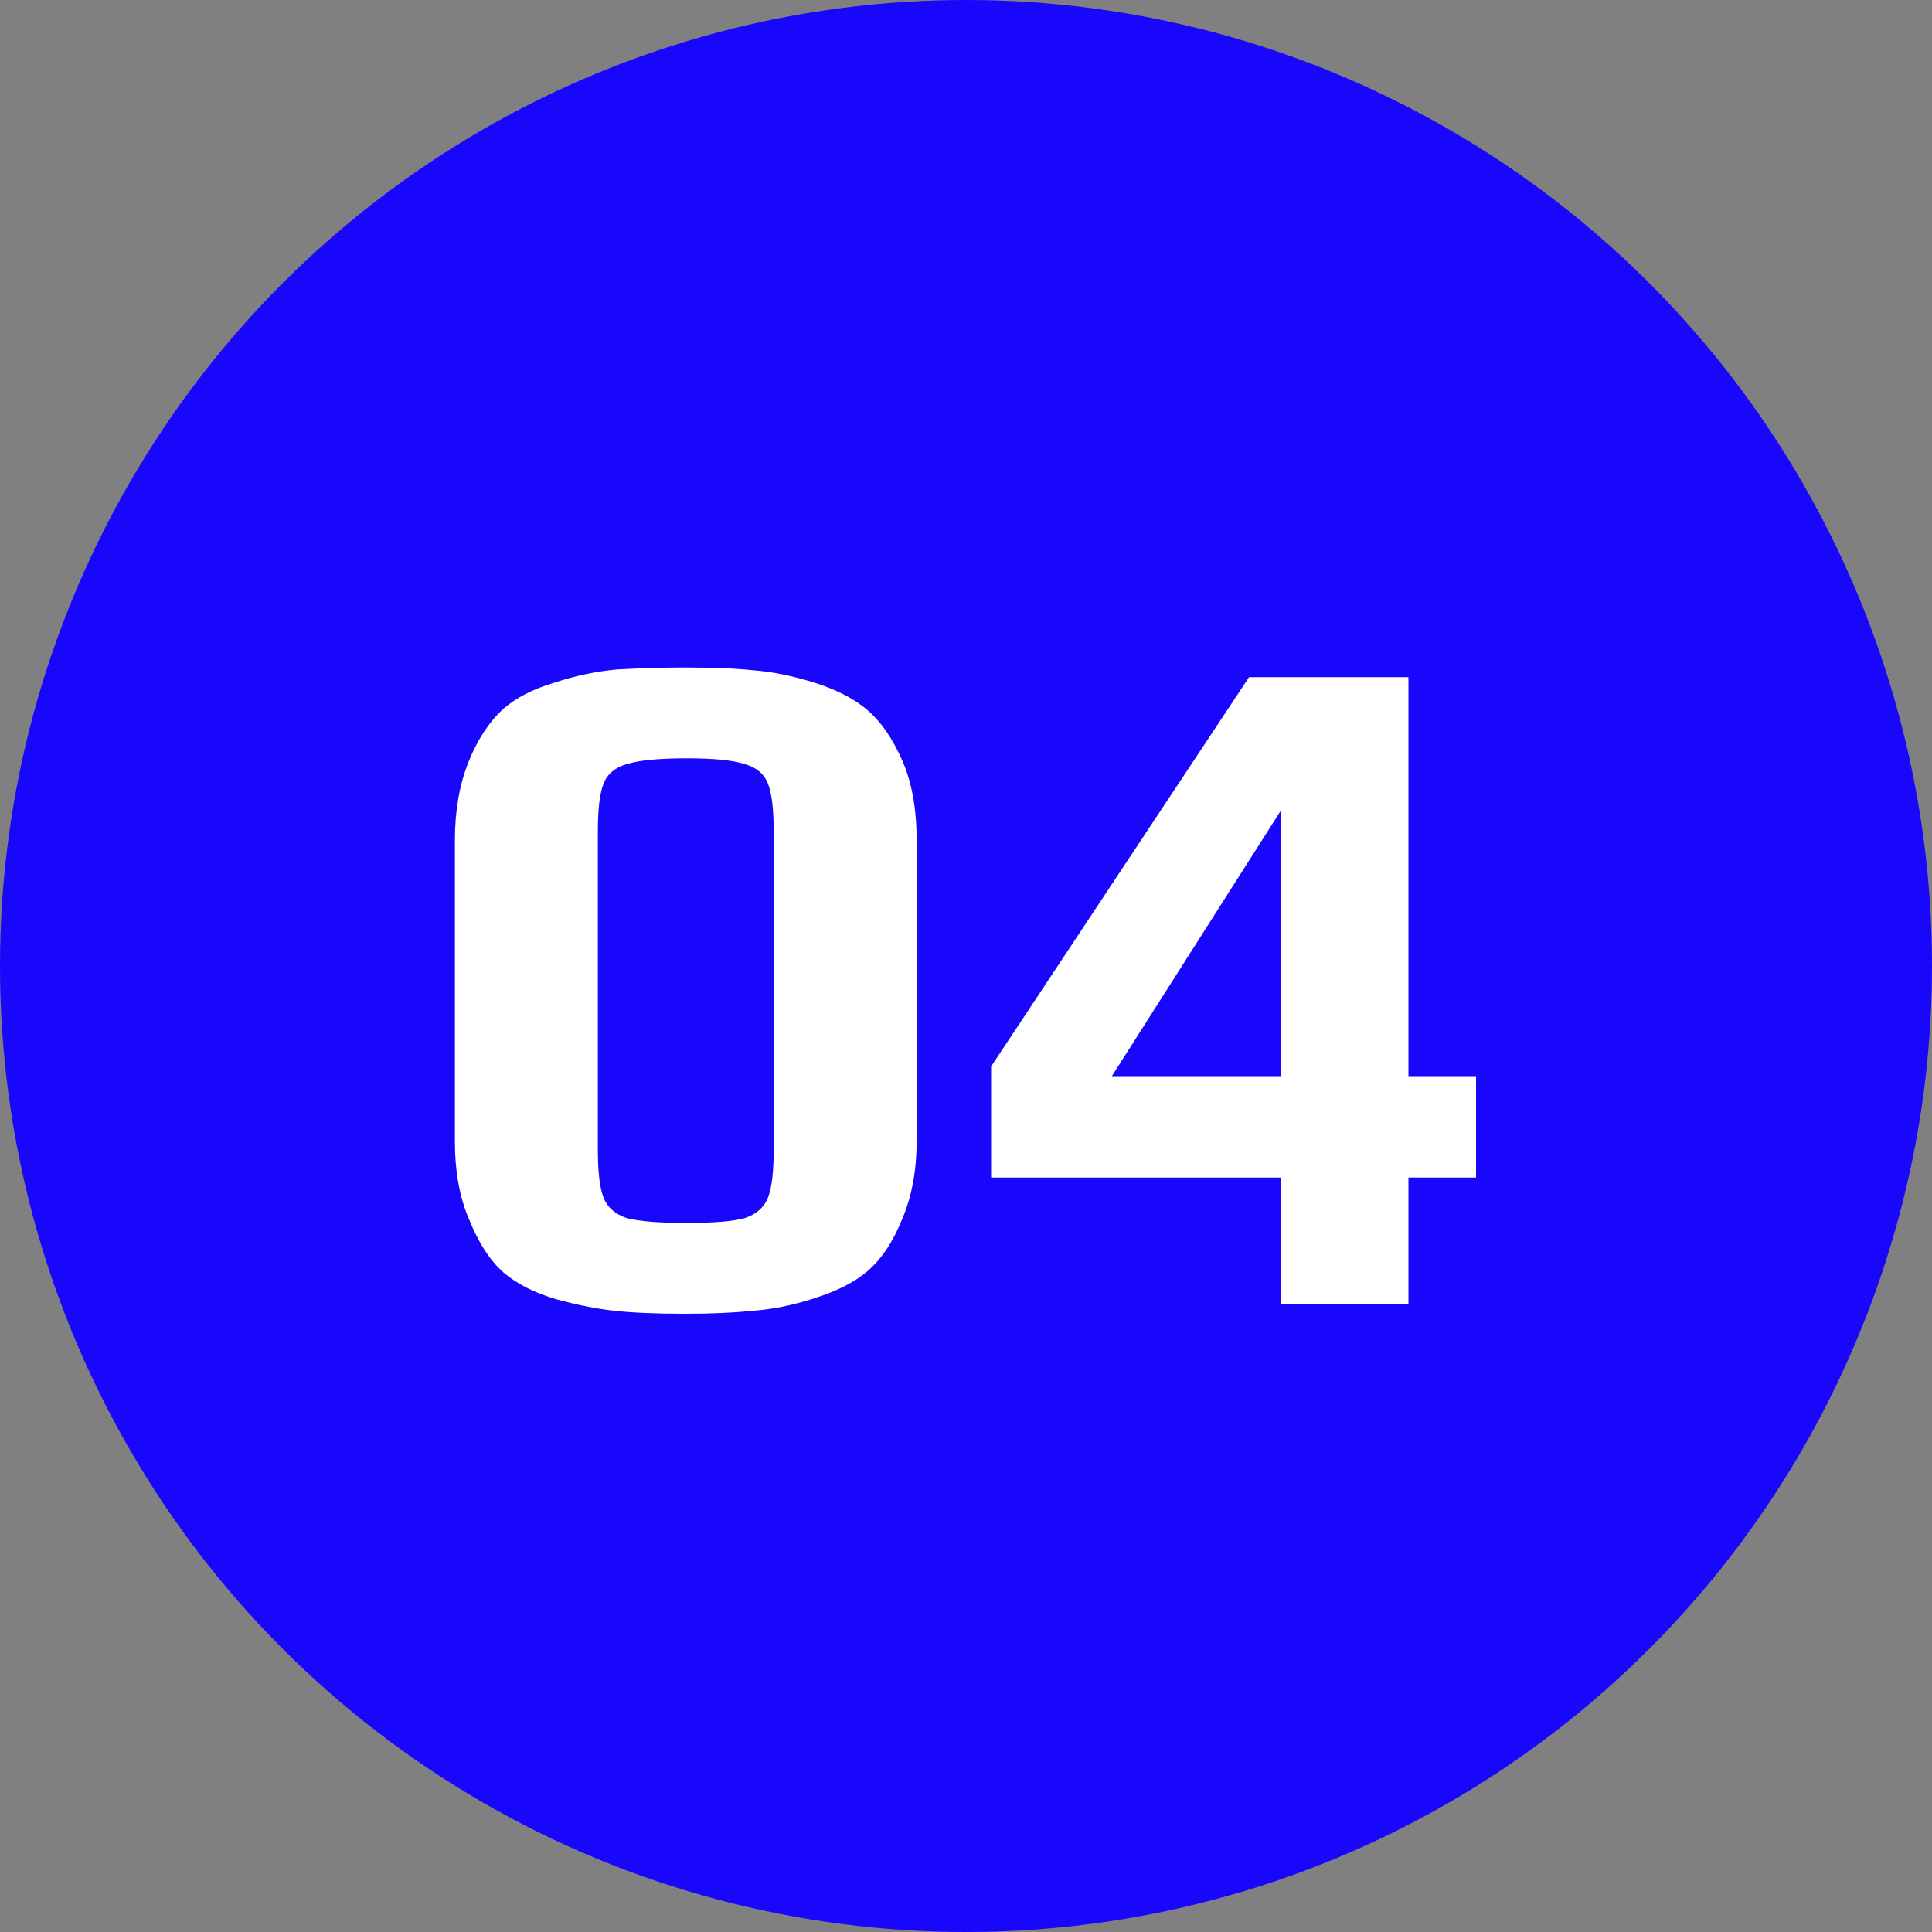 <?xml version="1.0" encoding="UTF-8"?> <svg xmlns="http://www.w3.org/2000/svg" width="40" height="40" viewBox="0 0 40 40" fill="none"><rect x="0" y="0" width="40" height="40" fill="#808080" stroke="none"/><circle cx="20" cy="20" r="20" fill="#1907FB"></circle><path d="M14.178 27.2C13.592 27.2 13.112 27.18 12.738 27.14C12.365 27.1 11.958 27.02 11.518 26.9C11.065 26.767 10.698 26.58 10.418 26.34C10.138 26.087 9.905 25.727 9.718 25.26C9.518 24.807 9.418 24.26 9.418 23.62V17.4C9.418 16.787 9.512 16.247 9.698 15.78C9.885 15.313 10.125 14.947 10.418 14.68C10.672 14.453 11.018 14.273 11.458 14.14C11.898 13.993 12.338 13.9 12.778 13.86C13.285 13.833 13.752 13.82 14.178 13.82C14.778 13.82 15.258 13.84 15.618 13.88C15.978 13.907 16.378 13.987 16.818 14.12C17.298 14.267 17.678 14.46 17.958 14.7C18.238 14.94 18.478 15.287 18.678 15.74C18.878 16.193 18.978 16.747 18.978 17.4V23.62C18.978 24.233 18.878 24.773 18.678 25.24C18.492 25.707 18.252 26.067 17.958 26.32C17.692 26.547 17.325 26.733 16.858 26.88C16.405 27.027 15.972 27.113 15.558 27.14C15.185 27.18 14.725 27.2 14.178 27.2ZM14.218 25.32C14.778 25.32 15.178 25.287 15.418 25.22C15.658 25.14 15.818 25 15.898 24.8C15.978 24.6 16.018 24.273 16.018 23.82V17.2C16.018 16.747 15.978 16.42 15.898 16.22C15.818 16.02 15.658 15.887 15.418 15.82C15.178 15.74 14.778 15.7 14.218 15.7C13.645 15.7 13.232 15.74 12.978 15.82C12.738 15.887 12.578 16.02 12.498 16.22C12.418 16.42 12.378 16.747 12.378 17.2V23.82C12.378 24.273 12.418 24.6 12.498 24.8C12.578 25 12.738 25.14 12.978 25.22C13.232 25.287 13.645 25.32 14.218 25.32ZM26.52 24.38H20.52V22.08L25.86 14.02H29.16V22.28H30.56V24.38H29.16V27H26.52V24.38ZM26.52 22.28V16.78L23.02 22.28H26.52Z" fill="white"></path></svg> 